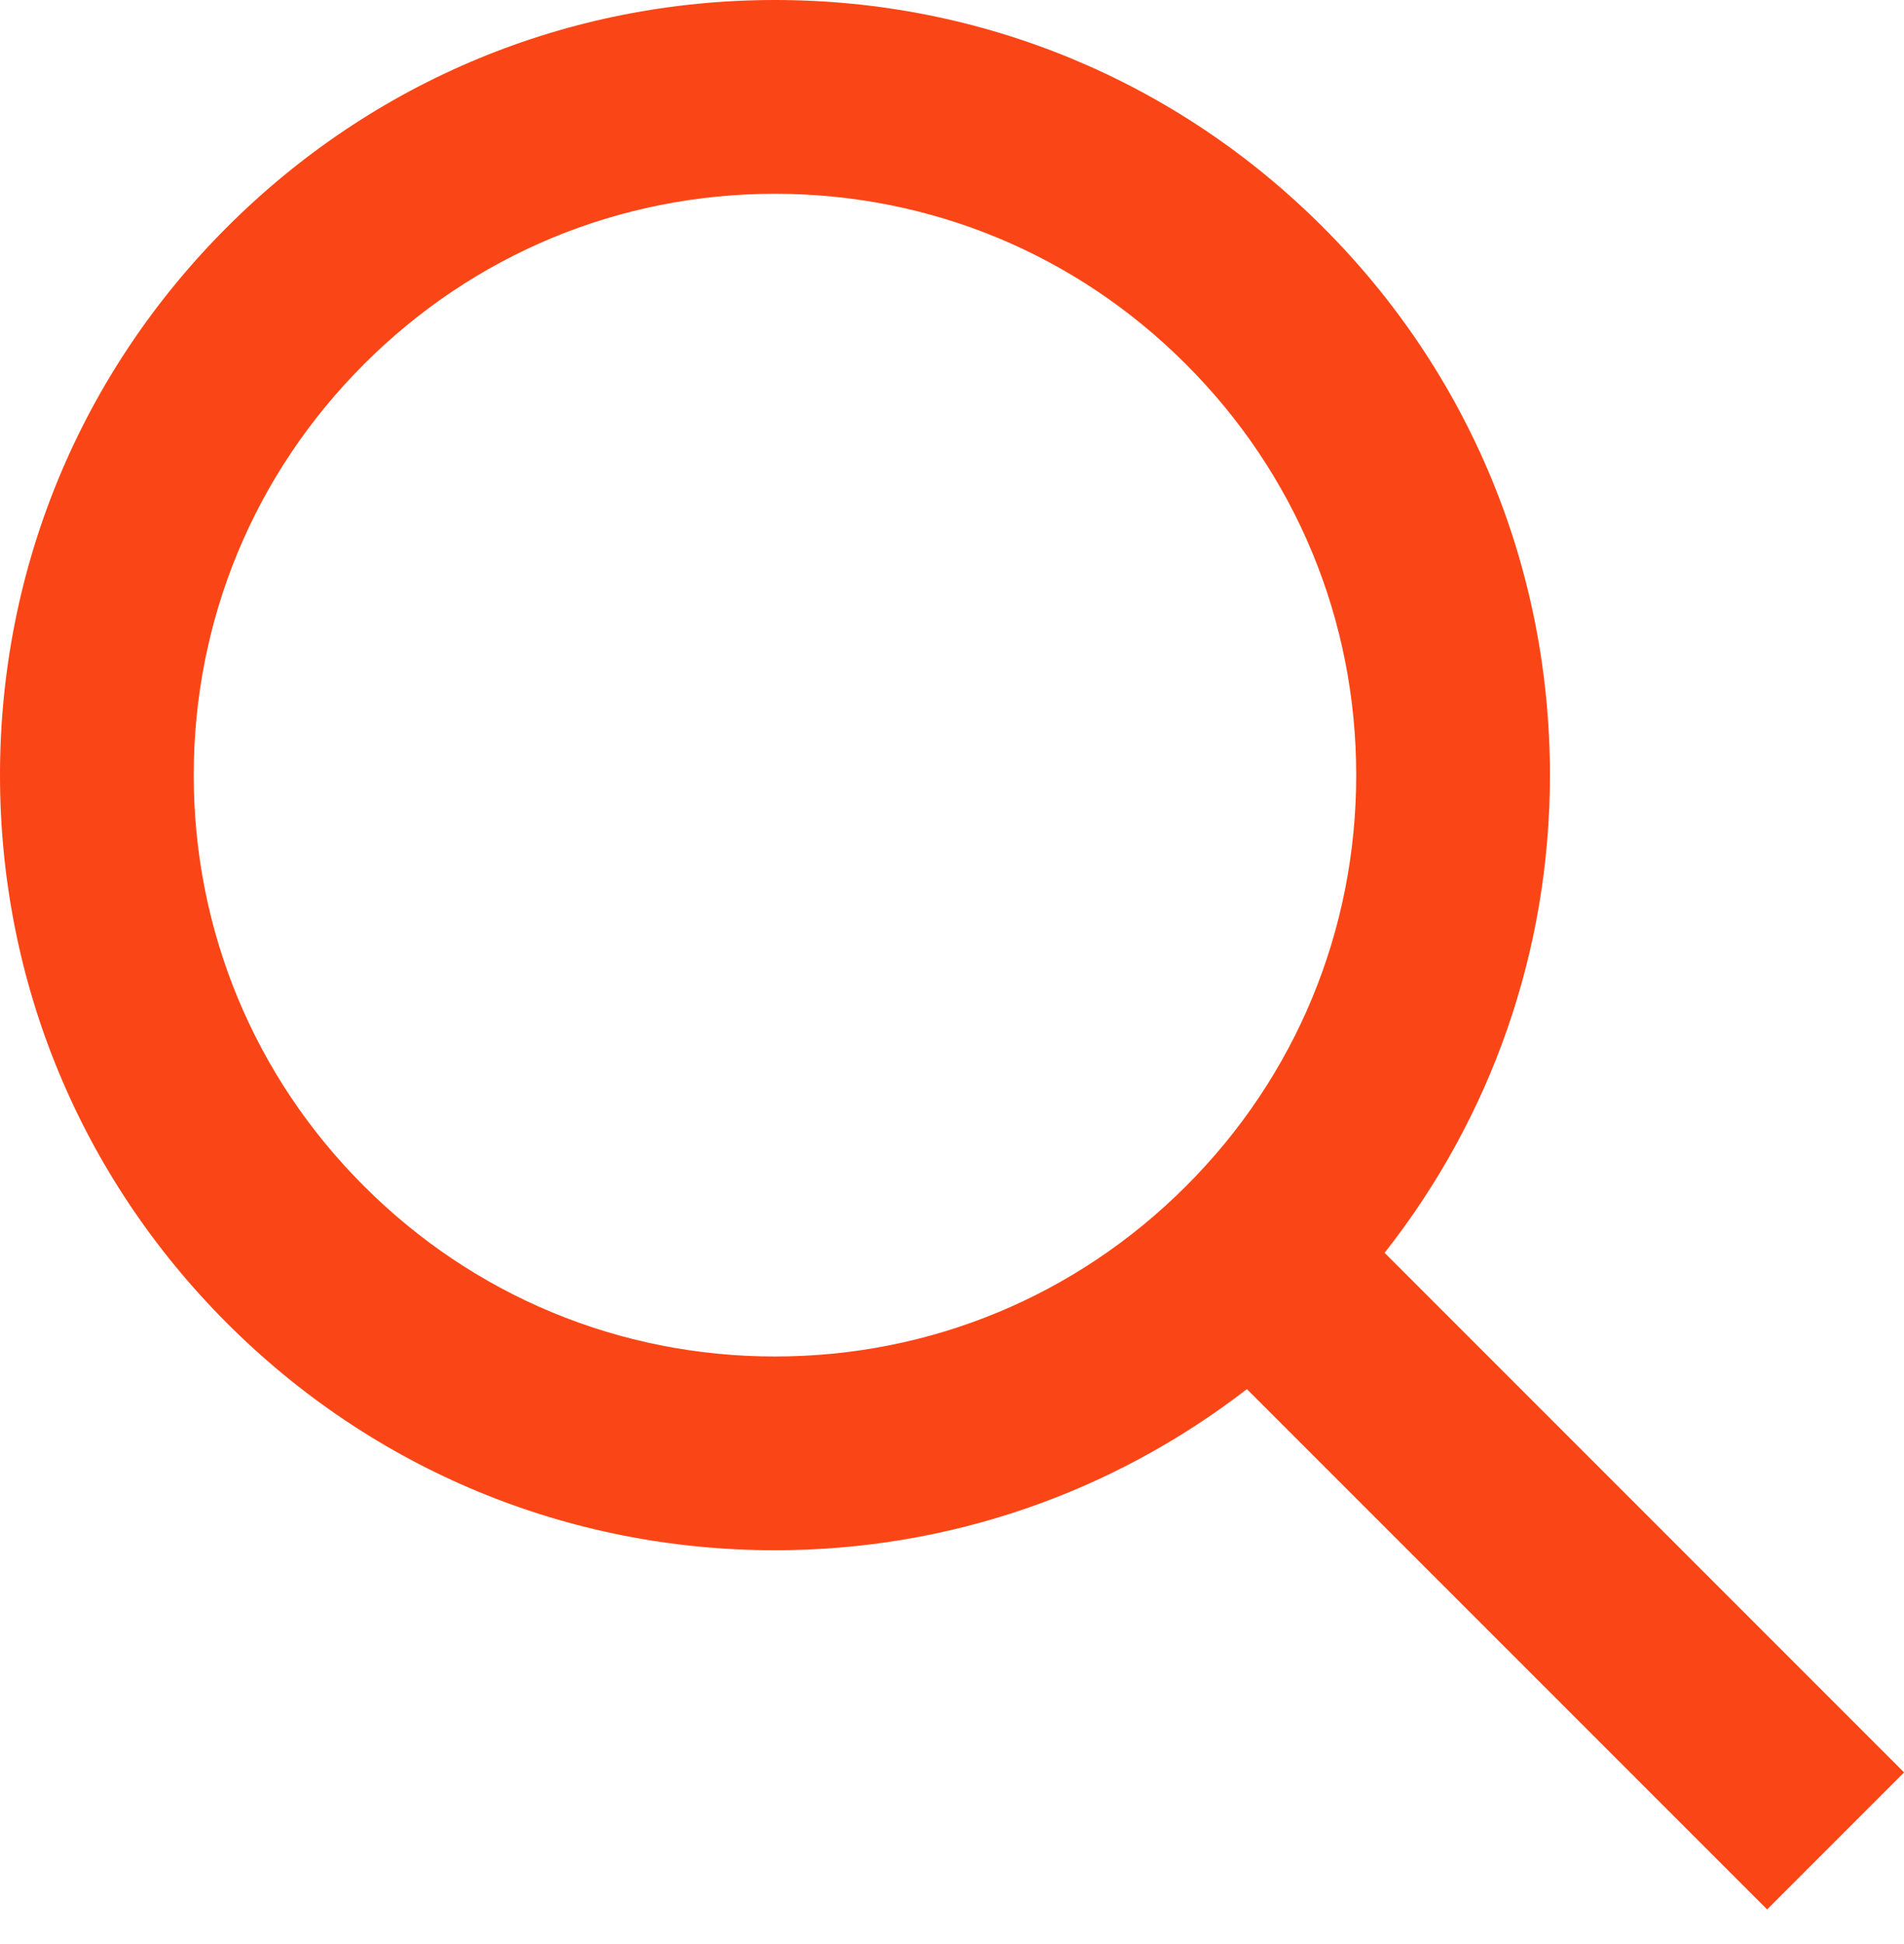 <svg width="48px" height="49px" viewBox="0 0 48 49" version="1.1" xmlns="http://www.w3.org/2000/svg" xmlns:xlink="http://www.w3.org/1999/xlink">
    <title>Icon/Search</title>
    <path d="M9.178,29.897 C6.408,27.135 4.884,23.452 4.884,19.537 C4.884,15.622 6.408,11.945 9.178,9.178 C11.945,6.408 15.625,4.884 19.537,4.884 C23.452,4.884 27.13,6.408 29.897,9.18 C32.666,11.945 34.19,15.622 34.19,19.537 C34.19,23.452 32.666,27.135 29.897,29.899 C27.13,32.666 23.452,34.19 19.537,34.19 C15.625,34.19 11.945,32.666 9.178,29.897 L9.178,29.897 Z M48.003,44.674 L34.906,31.577 C37.599,28.156 39.074,23.962 39.074,19.537 C39.074,14.318 37.043,9.412 33.35,5.724 C29.662,2.034 24.756,0 19.537,0 C14.318,0 9.414,2.034 5.724,5.724 C2.034,9.412 0,14.318 0,19.537 C0,24.759 2.034,29.662 5.724,33.352 C9.414,37.043 14.318,39.074 19.537,39.074 C23.901,39.074 28.036,37.636 31.435,35.013 L44.55,48.127 L48.003,44.674 Z" fill="#FA4616"></path>    
</svg>